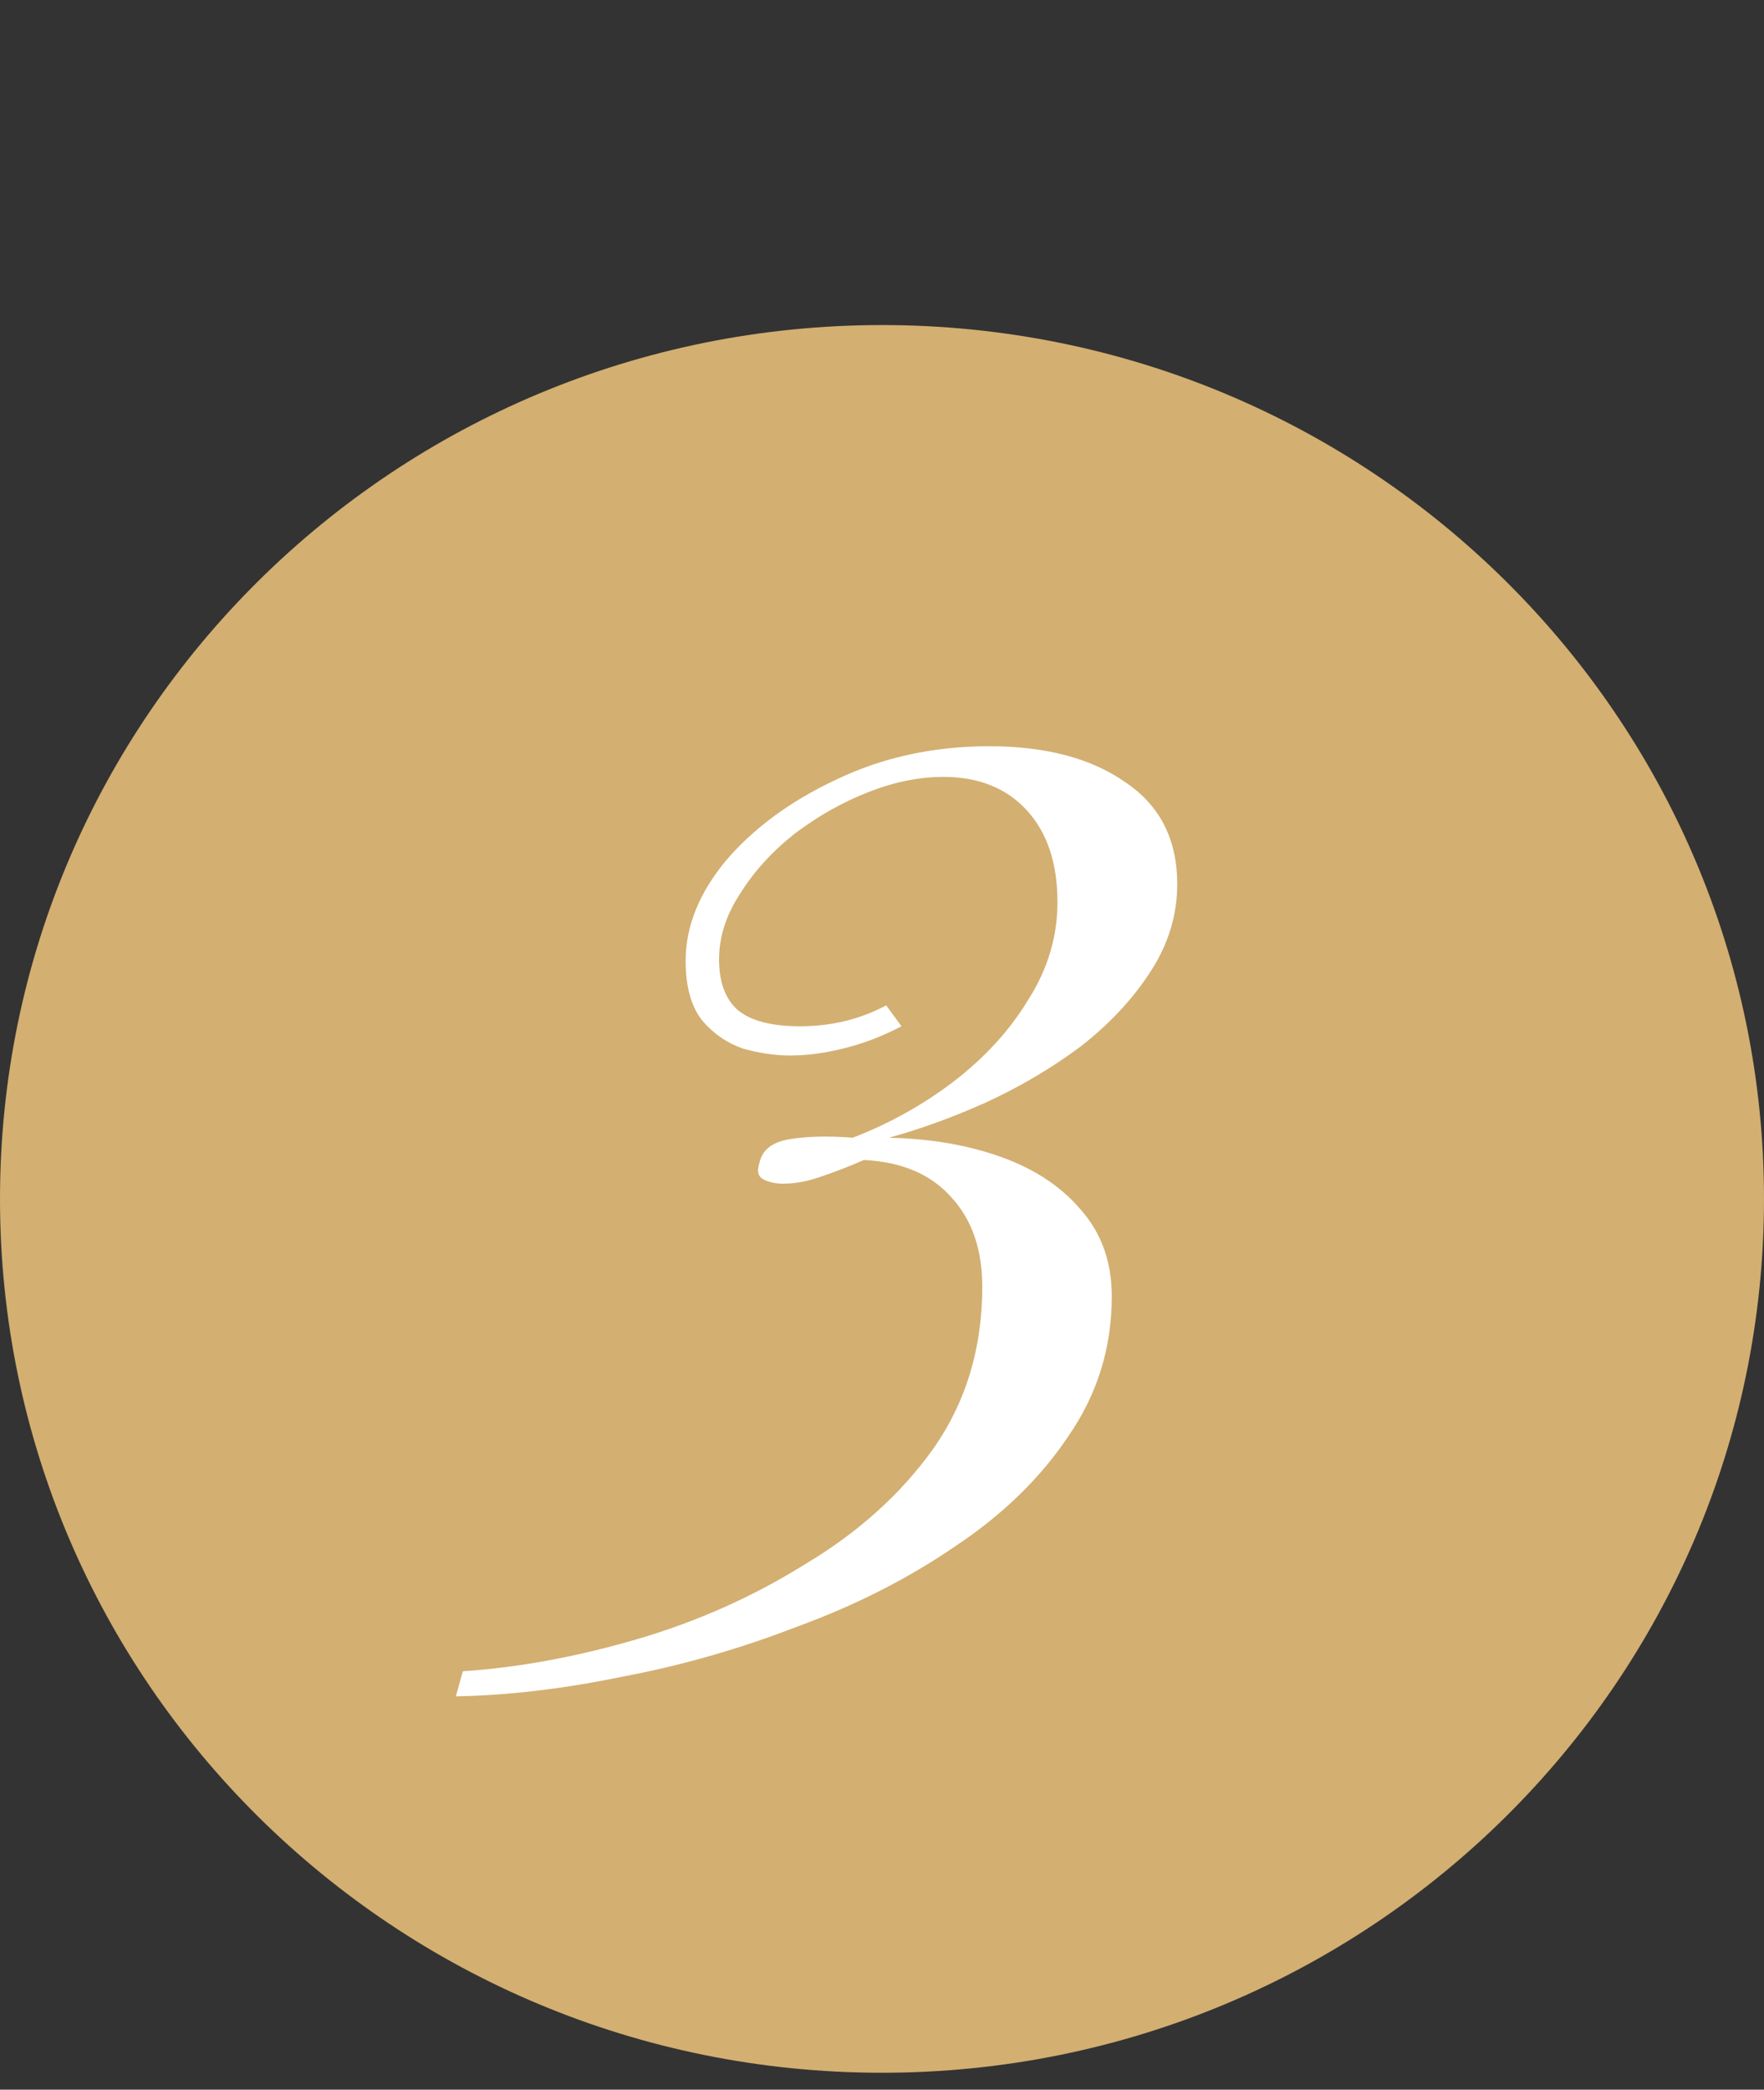 <?xml version="1.0" encoding="UTF-8"?> <svg xmlns="http://www.w3.org/2000/svg" width="38" height="45" viewBox="0 0 38 45" fill="none"><rect x="0" y="0" width="38" height="45" fill="#333333" stroke="none"/> <path d="M19 44.636C29.493 44.636 38 36.211 38 25.818C38 15.425 29.493 7 19 7C8.507 7 0 15.425 0 25.818C0 36.211 8.507 44.636 19 44.636Z" fill="#D3AF71"></path> <path d="M21.31 16.07C22.53 16.07 23.51 16.33 24.25 16.85C24.99 17.35 25.36 18.08 25.36 19.04C25.36 19.72 25.16 20.36 24.76 20.96C24.38 21.54 23.88 22.07 23.26 22.55C22.64 23.01 21.96 23.41 21.22 23.75C20.5 24.07 19.81 24.32 19.15 24.5C20.05 24.52 20.86 24.66 21.58 24.92C22.3 25.18 22.87 25.56 23.29 26.06C23.73 26.56 23.95 27.18 23.95 27.92C23.95 29.02 23.64 30.02 23.02 30.92C22.42 31.82 21.61 32.61 20.59 33.29C19.57 33.99 18.43 34.57 17.17 35.03C15.93 35.51 14.67 35.87 13.39 36.11C12.13 36.37 10.94 36.51 9.82 36.53L9.97 35.99C11.17 35.91 12.42 35.68 13.72 35.3C15.02 34.92 16.23 34.38 17.35 33.68C18.49 33 19.41 32.17 20.11 31.19C20.81 30.19 21.16 29.03 21.16 27.71C21.16 26.91 20.94 26.27 20.5 25.79C20.06 25.29 19.43 25.02 18.61 24.98C18.29 25.12 17.98 25.24 17.68 25.34C17.4 25.44 17.13 25.49 16.87 25.49C16.71 25.49 16.57 25.46 16.45 25.4C16.33 25.34 16.3 25.22 16.36 25.04C16.42 24.76 16.64 24.59 17.02 24.53C17.4 24.47 17.85 24.46 18.37 24.5C19.15 24.2 19.87 23.8 20.53 23.3C21.21 22.78 21.75 22.19 22.15 21.53C22.57 20.87 22.78 20.17 22.78 19.43C22.78 18.59 22.56 17.93 22.12 17.45C21.68 16.97 21.08 16.73 20.32 16.73C19.8 16.73 19.26 16.84 18.7 17.06C18.14 17.28 17.61 17.58 17.11 17.96C16.63 18.34 16.24 18.77 15.94 19.25C15.64 19.71 15.49 20.18 15.49 20.66C15.49 21.14 15.62 21.5 15.88 21.74C16.16 21.98 16.61 22.1 17.23 22.1C17.91 22.1 18.53 21.95 19.09 21.65L19.42 22.1C19 22.32 18.58 22.48 18.16 22.58C17.76 22.68 17.38 22.73 17.02 22.73C16.7 22.73 16.36 22.68 16 22.58C15.66 22.46 15.37 22.26 15.13 21.98C14.89 21.68 14.77 21.25 14.77 20.69C14.77 19.95 15.06 19.23 15.64 18.53C16.24 17.83 17.03 17.25 18.01 16.79C19.01 16.31 20.11 16.07 21.31 16.07Z" fill="white"></path> </svg> 
